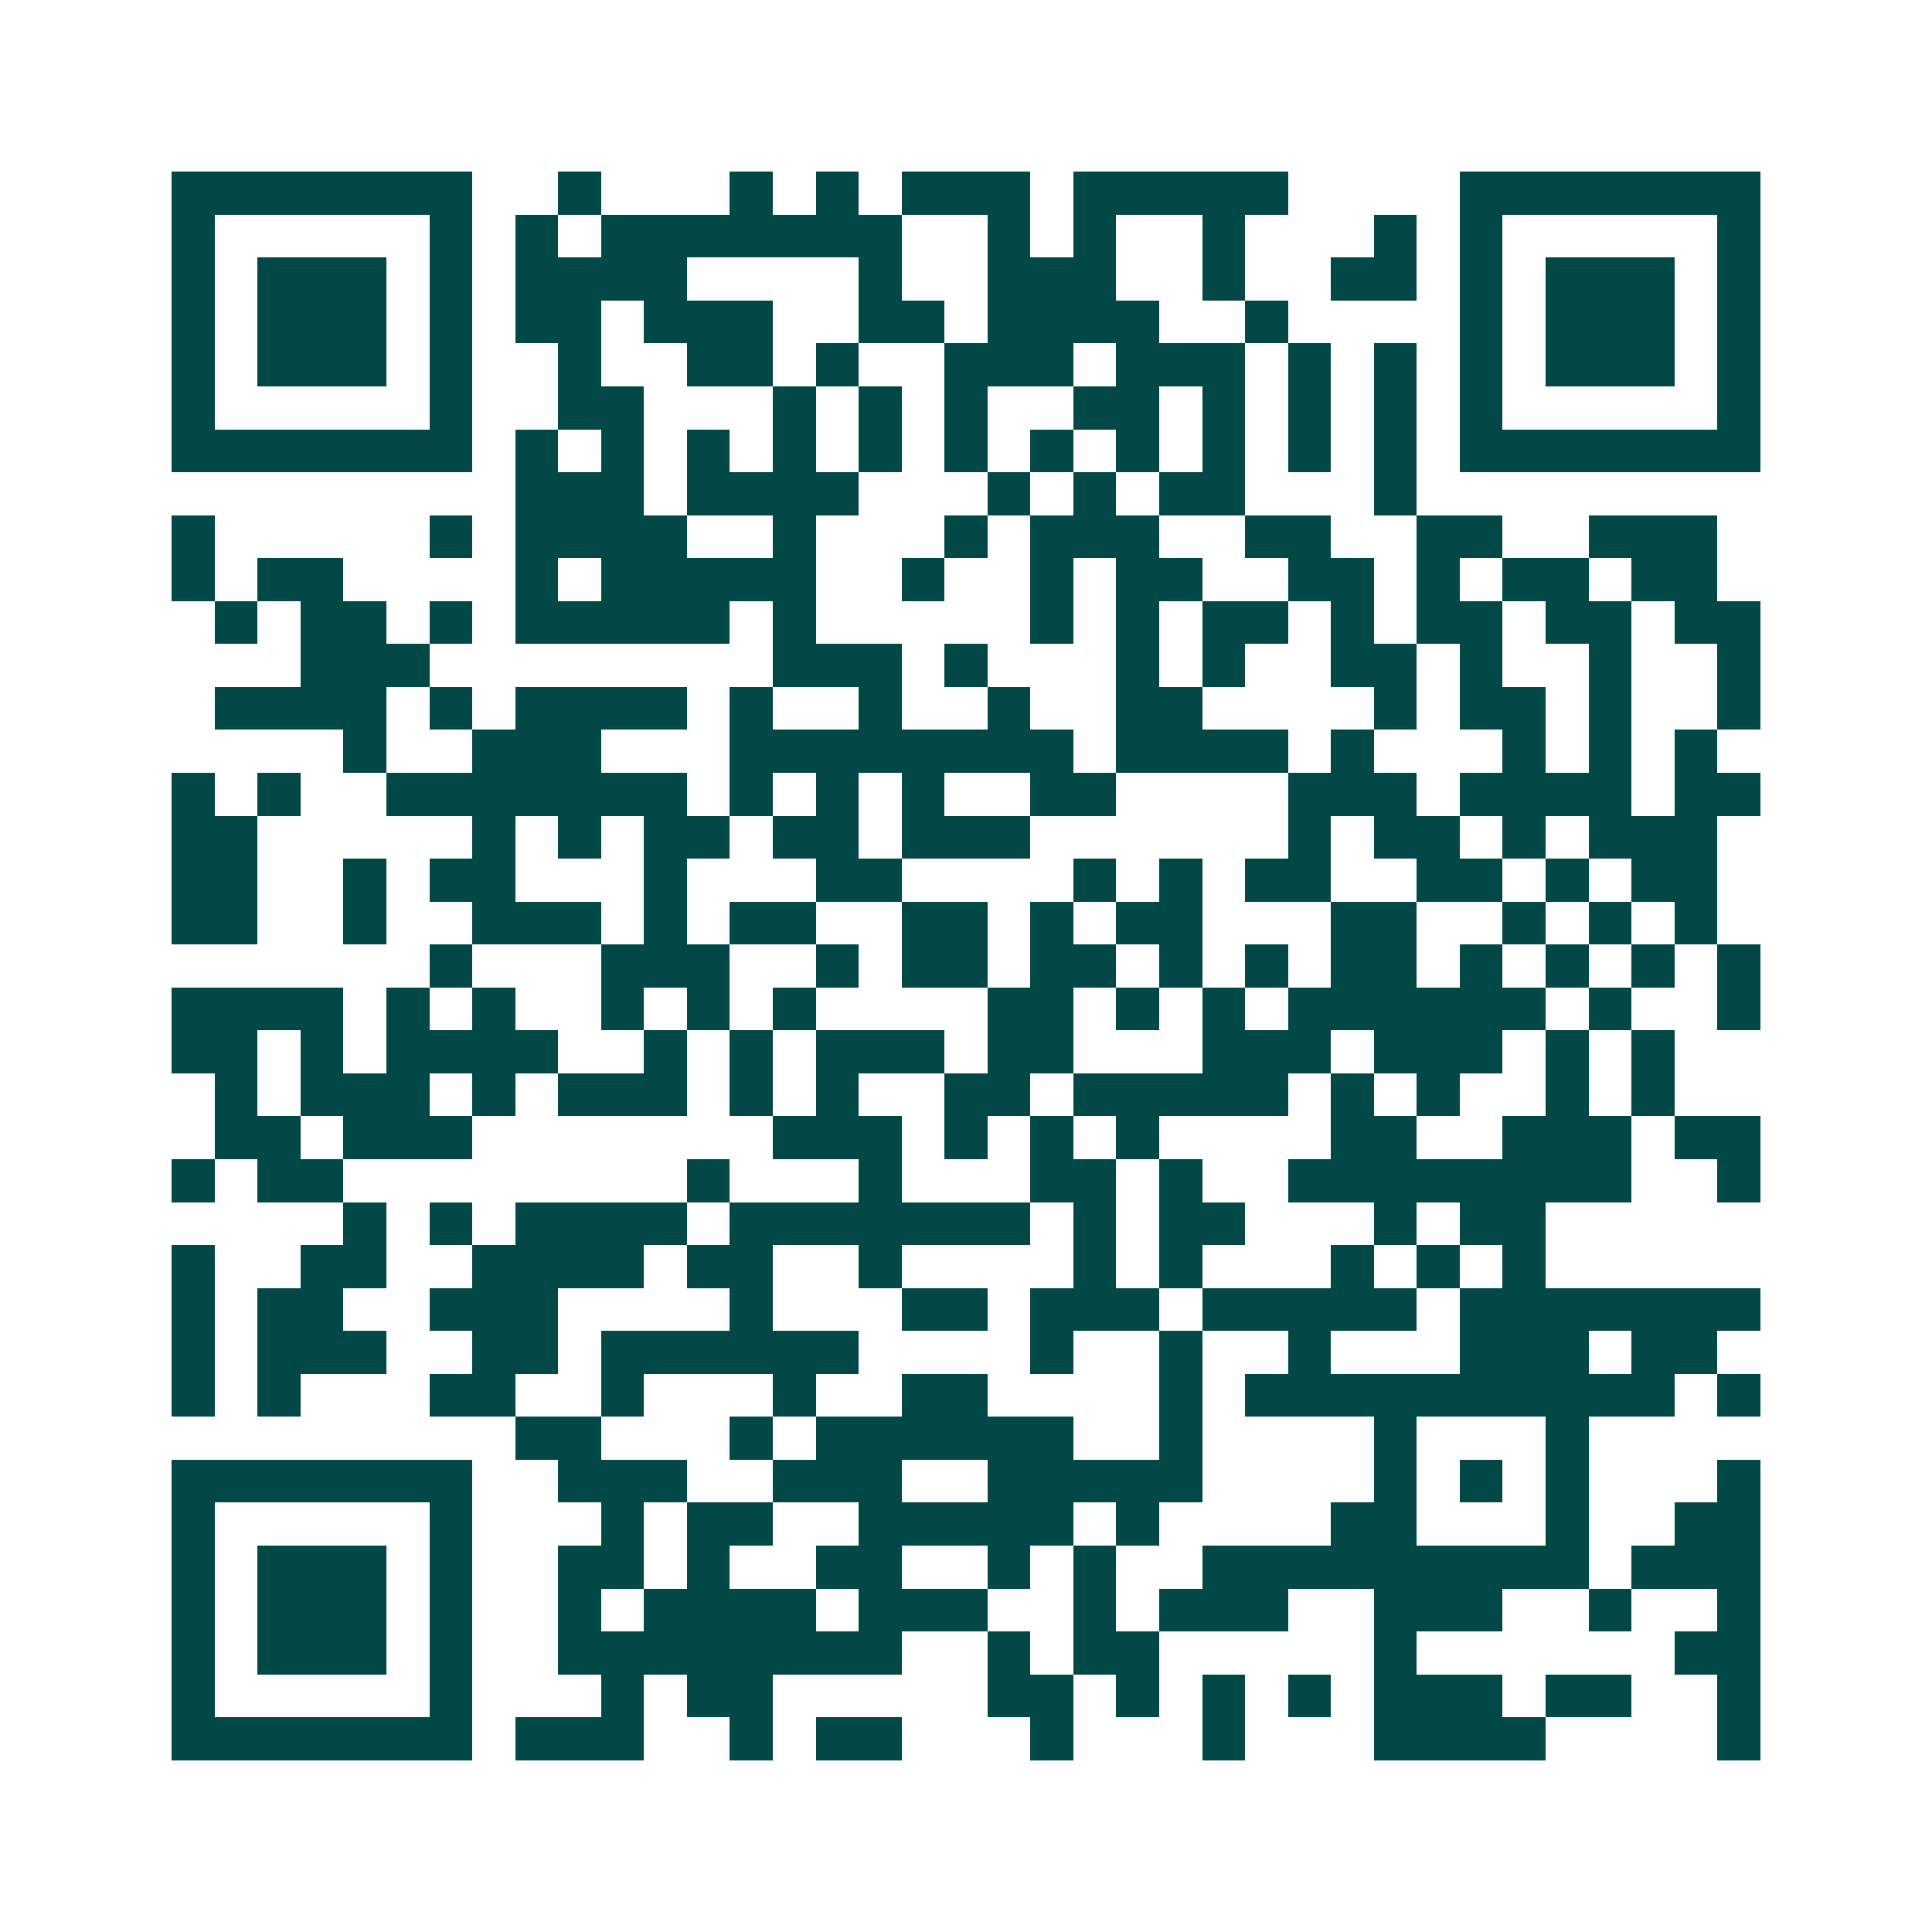 <svg xmlns="http://www.w3.org/2000/svg" width="200" height="200" viewBox="0 0 45 45" shape-rendering="crispEdges"><path fill="#ffffff" d="M0 0h45v45H0z"/><path stroke="#014847" d="M4 4.5h7m2 0h1m3 0h1m1 0h1m1 0h3m1 0h5m4 0h7M4 5.5h1m5 0h1m1 0h1m1 0h7m2 0h1m1 0h1m2 0h1m3 0h1m1 0h1m5 0h1M4 6.5h1m1 0h3m1 0h1m1 0h4m4 0h1m2 0h3m2 0h1m2 0h2m1 0h1m1 0h3m1 0h1M4 7.5h1m1 0h3m1 0h1m1 0h2m1 0h3m2 0h2m1 0h4m2 0h1m4 0h1m1 0h3m1 0h1M4 8.5h1m1 0h3m1 0h1m2 0h1m2 0h2m1 0h1m2 0h3m1 0h3m1 0h1m1 0h1m1 0h1m1 0h3m1 0h1M4 9.5h1m5 0h1m2 0h2m3 0h1m1 0h1m1 0h1m2 0h2m1 0h1m1 0h1m1 0h1m1 0h1m5 0h1M4 10.5h7m1 0h1m1 0h1m1 0h1m1 0h1m1 0h1m1 0h1m1 0h1m1 0h1m1 0h1m1 0h1m1 0h1m1 0h7M12 11.5h3m1 0h4m3 0h1m1 0h1m1 0h2m3 0h1M4 12.5h1m5 0h1m1 0h4m2 0h1m3 0h1m1 0h3m2 0h2m2 0h2m2 0h3M4 13.5h1m1 0h2m4 0h1m1 0h5m2 0h1m2 0h1m1 0h2m2 0h2m1 0h1m1 0h2m1 0h2M5 14.5h1m1 0h2m1 0h1m1 0h5m1 0h1m5 0h1m1 0h1m1 0h2m1 0h1m1 0h2m1 0h2m1 0h2M7 15.5h3m8 0h3m1 0h1m3 0h1m1 0h1m2 0h2m1 0h1m2 0h1m2 0h1M5 16.5h4m1 0h1m1 0h4m1 0h1m2 0h1m2 0h1m2 0h2m4 0h1m1 0h2m1 0h1m2 0h1M8 17.5h1m2 0h3m3 0h8m1 0h4m1 0h1m3 0h1m1 0h1m1 0h1M4 18.5h1m1 0h1m2 0h7m1 0h1m1 0h1m1 0h1m2 0h2m4 0h3m1 0h4m1 0h2M4 19.5h2m5 0h1m1 0h1m1 0h2m1 0h2m1 0h3m6 0h1m1 0h2m1 0h1m1 0h3M4 20.5h2m2 0h1m1 0h2m3 0h1m3 0h2m4 0h1m1 0h1m1 0h2m2 0h2m1 0h1m1 0h2M4 21.5h2m2 0h1m2 0h3m1 0h1m1 0h2m2 0h2m1 0h1m1 0h2m3 0h2m2 0h1m1 0h1m1 0h1M10 22.5h1m3 0h3m2 0h1m1 0h2m1 0h2m1 0h1m1 0h1m1 0h2m1 0h1m1 0h1m1 0h1m1 0h1M4 23.5h4m1 0h1m1 0h1m2 0h1m1 0h1m1 0h1m4 0h2m1 0h1m1 0h1m1 0h6m1 0h1m2 0h1M4 24.5h2m1 0h1m1 0h4m2 0h1m1 0h1m1 0h3m1 0h2m3 0h3m1 0h3m1 0h1m1 0h1M5 25.5h1m1 0h3m1 0h1m1 0h3m1 0h1m1 0h1m2 0h2m1 0h5m1 0h1m1 0h1m2 0h1m1 0h1M5 26.5h2m1 0h3m7 0h3m1 0h1m1 0h1m1 0h1m4 0h2m2 0h3m1 0h2M4 27.5h1m1 0h2m8 0h1m3 0h1m3 0h2m1 0h1m2 0h8m2 0h1M8 28.5h1m1 0h1m1 0h4m1 0h7m1 0h1m1 0h2m3 0h1m1 0h2M4 29.5h1m2 0h2m2 0h4m1 0h2m2 0h1m4 0h1m1 0h1m3 0h1m1 0h1m1 0h1M4 30.5h1m1 0h2m2 0h3m4 0h1m3 0h2m1 0h3m1 0h5m1 0h7M4 31.5h1m1 0h3m2 0h2m1 0h6m4 0h1m2 0h1m2 0h1m3 0h3m1 0h2M4 32.5h1m1 0h1m3 0h2m2 0h1m3 0h1m2 0h2m4 0h1m1 0h10m1 0h1M12 33.5h2m3 0h1m1 0h6m2 0h1m4 0h1m3 0h1M4 34.5h7m2 0h3m2 0h3m2 0h5m4 0h1m1 0h1m1 0h1m3 0h1M4 35.5h1m5 0h1m3 0h1m1 0h2m2 0h5m1 0h1m4 0h2m3 0h1m2 0h2M4 36.5h1m1 0h3m1 0h1m2 0h2m1 0h1m2 0h2m2 0h1m1 0h1m2 0h9m1 0h3M4 37.5h1m1 0h3m1 0h1m2 0h1m1 0h4m1 0h3m2 0h1m1 0h3m2 0h3m2 0h1m2 0h1M4 38.5h1m1 0h3m1 0h1m2 0h8m2 0h1m1 0h2m5 0h1m6 0h2M4 39.5h1m5 0h1m3 0h1m1 0h2m5 0h2m1 0h1m1 0h1m1 0h1m1 0h3m1 0h2m2 0h1M4 40.5h7m1 0h3m2 0h1m1 0h2m3 0h1m3 0h1m3 0h4m4 0h1"/></svg>
